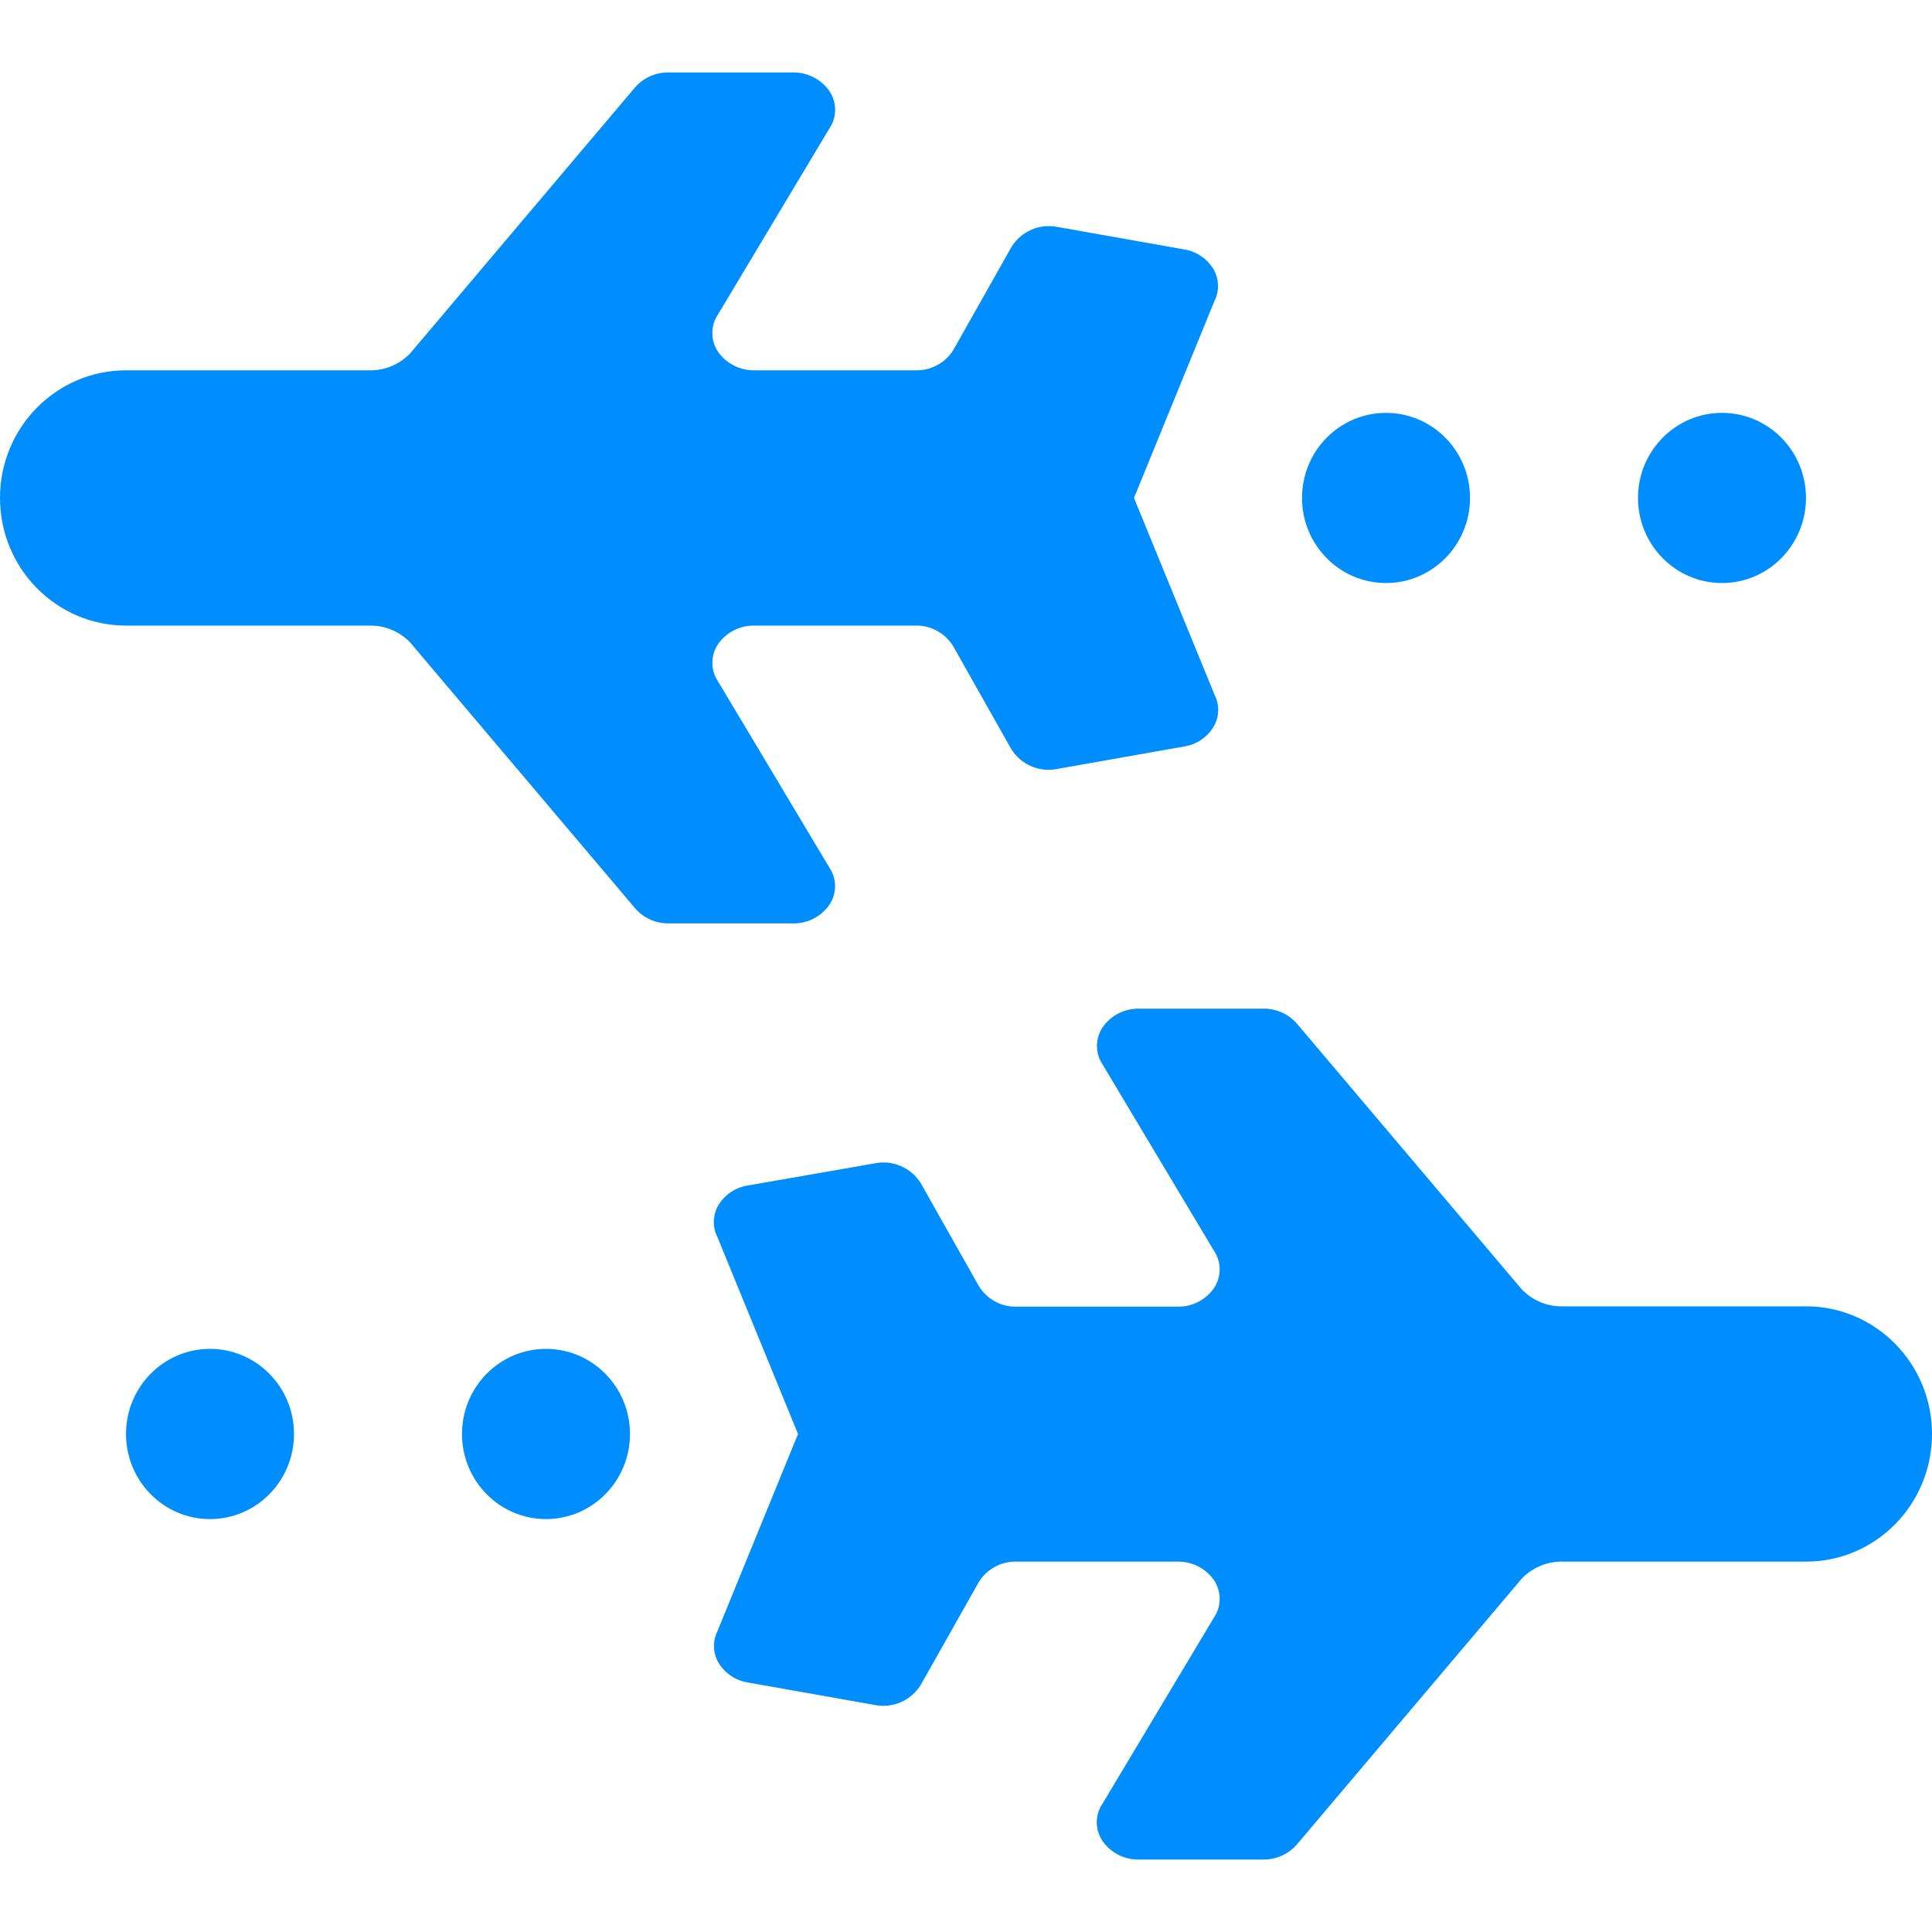 <?xml version="1.0" encoding="UTF-8"?>
<svg width="40px" height="40px" viewBox="0 0 40 40" version="1.1" xmlns="http://www.w3.org/2000/svg" xmlns:xlink="http://www.w3.org/1999/xlink">
    <title>2826A13F-5E78-4C2E-9789-8CAC0F9EE11B</title>
    <g id="👉-Website" stroke="none" stroke-width="1" fill="none" fill-rule="evenodd">
        <g id="LP-Flugpreis-zurück-Desktop" transform="translate(-1164, -1102)">
            <g id="Step" transform="translate(1164, 1102)">
                <g id="planes" transform="translate(0, 0)">
                    <rect id="Rectangle" x="0" y="0" width="40" height="40"></rect>
                    <path d="M13.843,19.118 L16.419,19.118 C16.703,19.123 16.973,18.993 17.148,18.766 C17.308,18.555 17.334,18.27 17.214,18.033 L14.823,14.036 C14.704,13.799 14.73,13.515 14.889,13.304 C15.064,13.078 15.333,12.947 15.617,12.952 L18.957,12.952 C19.272,12.945 19.567,13.107 19.734,13.378 L20.936,15.508 C21.138,15.83 21.514,15.994 21.883,15.921 L24.522,15.454 C24.77,15.414 24.99,15.268 25.123,15.052 C25.245,14.849 25.254,14.596 25.146,14.384 L23.478,10.309 L25.143,6.234 C25.25,6.023 25.242,5.77 25.12,5.567 C24.987,5.352 24.769,5.205 24.522,5.165 L21.89,4.698 C21.521,4.625 21.145,4.788 20.943,5.11 L19.741,7.24 C19.573,7.514 19.274,7.676 18.957,7.667 L15.617,7.667 C15.333,7.671 15.064,7.541 14.889,7.314 C14.729,7.103 14.703,6.818 14.823,6.581 L17.217,2.584 C17.336,2.347 17.309,2.062 17.148,1.853 C16.973,1.626 16.703,1.496 16.419,1.5 L13.843,1.5 C13.578,1.496 13.325,1.608 13.148,1.809 L8.494,7.314 C8.285,7.533 7.999,7.659 7.699,7.667 L2.609,7.667 C1.168,7.667 0,8.85 0,10.309 C0,11.769 1.168,12.952 2.609,12.952 L7.699,12.952 C7.999,12.959 8.285,13.086 8.494,13.304 L13.15,18.806 C13.325,19.007 13.578,19.121 13.843,19.118 L13.843,19.118 Z M40,29.689 C40,28.23 38.832,27.046 37.391,27.046 L32.301,27.046 C32.001,27.039 31.715,26.913 31.506,26.694 L26.85,21.192 C26.674,20.992 26.42,20.879 26.155,20.883 L23.581,20.883 C23.297,20.879 23.027,21.009 22.852,21.236 C22.692,21.447 22.666,21.732 22.786,21.969 L25.177,25.968 C25.297,26.205 25.271,26.49 25.111,26.701 C24.936,26.928 24.667,27.058 24.383,27.053 L21.043,27.053 C20.728,27.06 20.433,26.898 20.266,26.627 L19.064,24.497 C18.862,24.175 18.486,24.011 18.117,24.085 L15.478,24.545 C15.23,24.584 15.01,24.731 14.877,24.946 C14.755,25.15 14.746,25.403 14.854,25.614 L16.522,29.689 L14.857,33.764 C14.75,33.976 14.758,34.228 14.88,34.432 C15.014,34.648 15.233,34.794 15.482,34.834 L18.113,35.3 C18.483,35.374 18.859,35.21 19.061,34.888 L20.263,32.758 C20.43,32.486 20.727,32.323 21.043,32.332 L24.383,32.332 C24.667,32.327 24.936,32.457 25.111,32.684 C25.271,32.895 25.297,33.18 25.177,33.417 L22.783,37.415 C22.662,37.651 22.688,37.937 22.849,38.147 C23.024,38.374 23.293,38.505 23.577,38.5 L26.151,38.5 C26.416,38.504 26.67,38.392 26.847,38.192 L31.506,32.684 C31.715,32.466 32.001,32.339 32.301,32.332 L37.391,32.332 C38.832,32.332 40,31.149 40,29.689 Z M28.696,12.071 C29.656,12.071 30.435,11.282 30.435,10.309 C30.435,9.336 29.656,8.548 28.696,8.548 C27.735,8.548 26.957,9.336 26.957,10.309 C26.957,11.282 27.735,12.071 28.696,12.071 Z M35.652,12.071 C36.613,12.071 37.391,11.282 37.391,10.309 C37.391,9.336 36.613,8.548 35.652,8.548 C34.692,8.548 33.913,9.336 33.913,10.309 C33.913,11.282 34.692,12.071 35.652,12.071 Z M4.348,31.451 C5.308,31.451 6.087,30.662 6.087,29.689 C6.087,28.716 5.308,27.927 4.348,27.927 C3.387,27.927 2.609,28.716 2.609,29.689 C2.609,30.662 3.387,31.451 4.348,31.451 Z M11.304,31.451 C12.265,31.451 13.043,30.662 13.043,29.689 C13.043,28.716 12.265,27.927 11.304,27.927 C10.344,27.927 9.565,28.716 9.565,29.689 C9.565,30.662 10.344,31.451 11.304,31.451 Z" fill="#008EFF"></path>
                </g>
            </g>
        </g>
    </g>
</svg>
